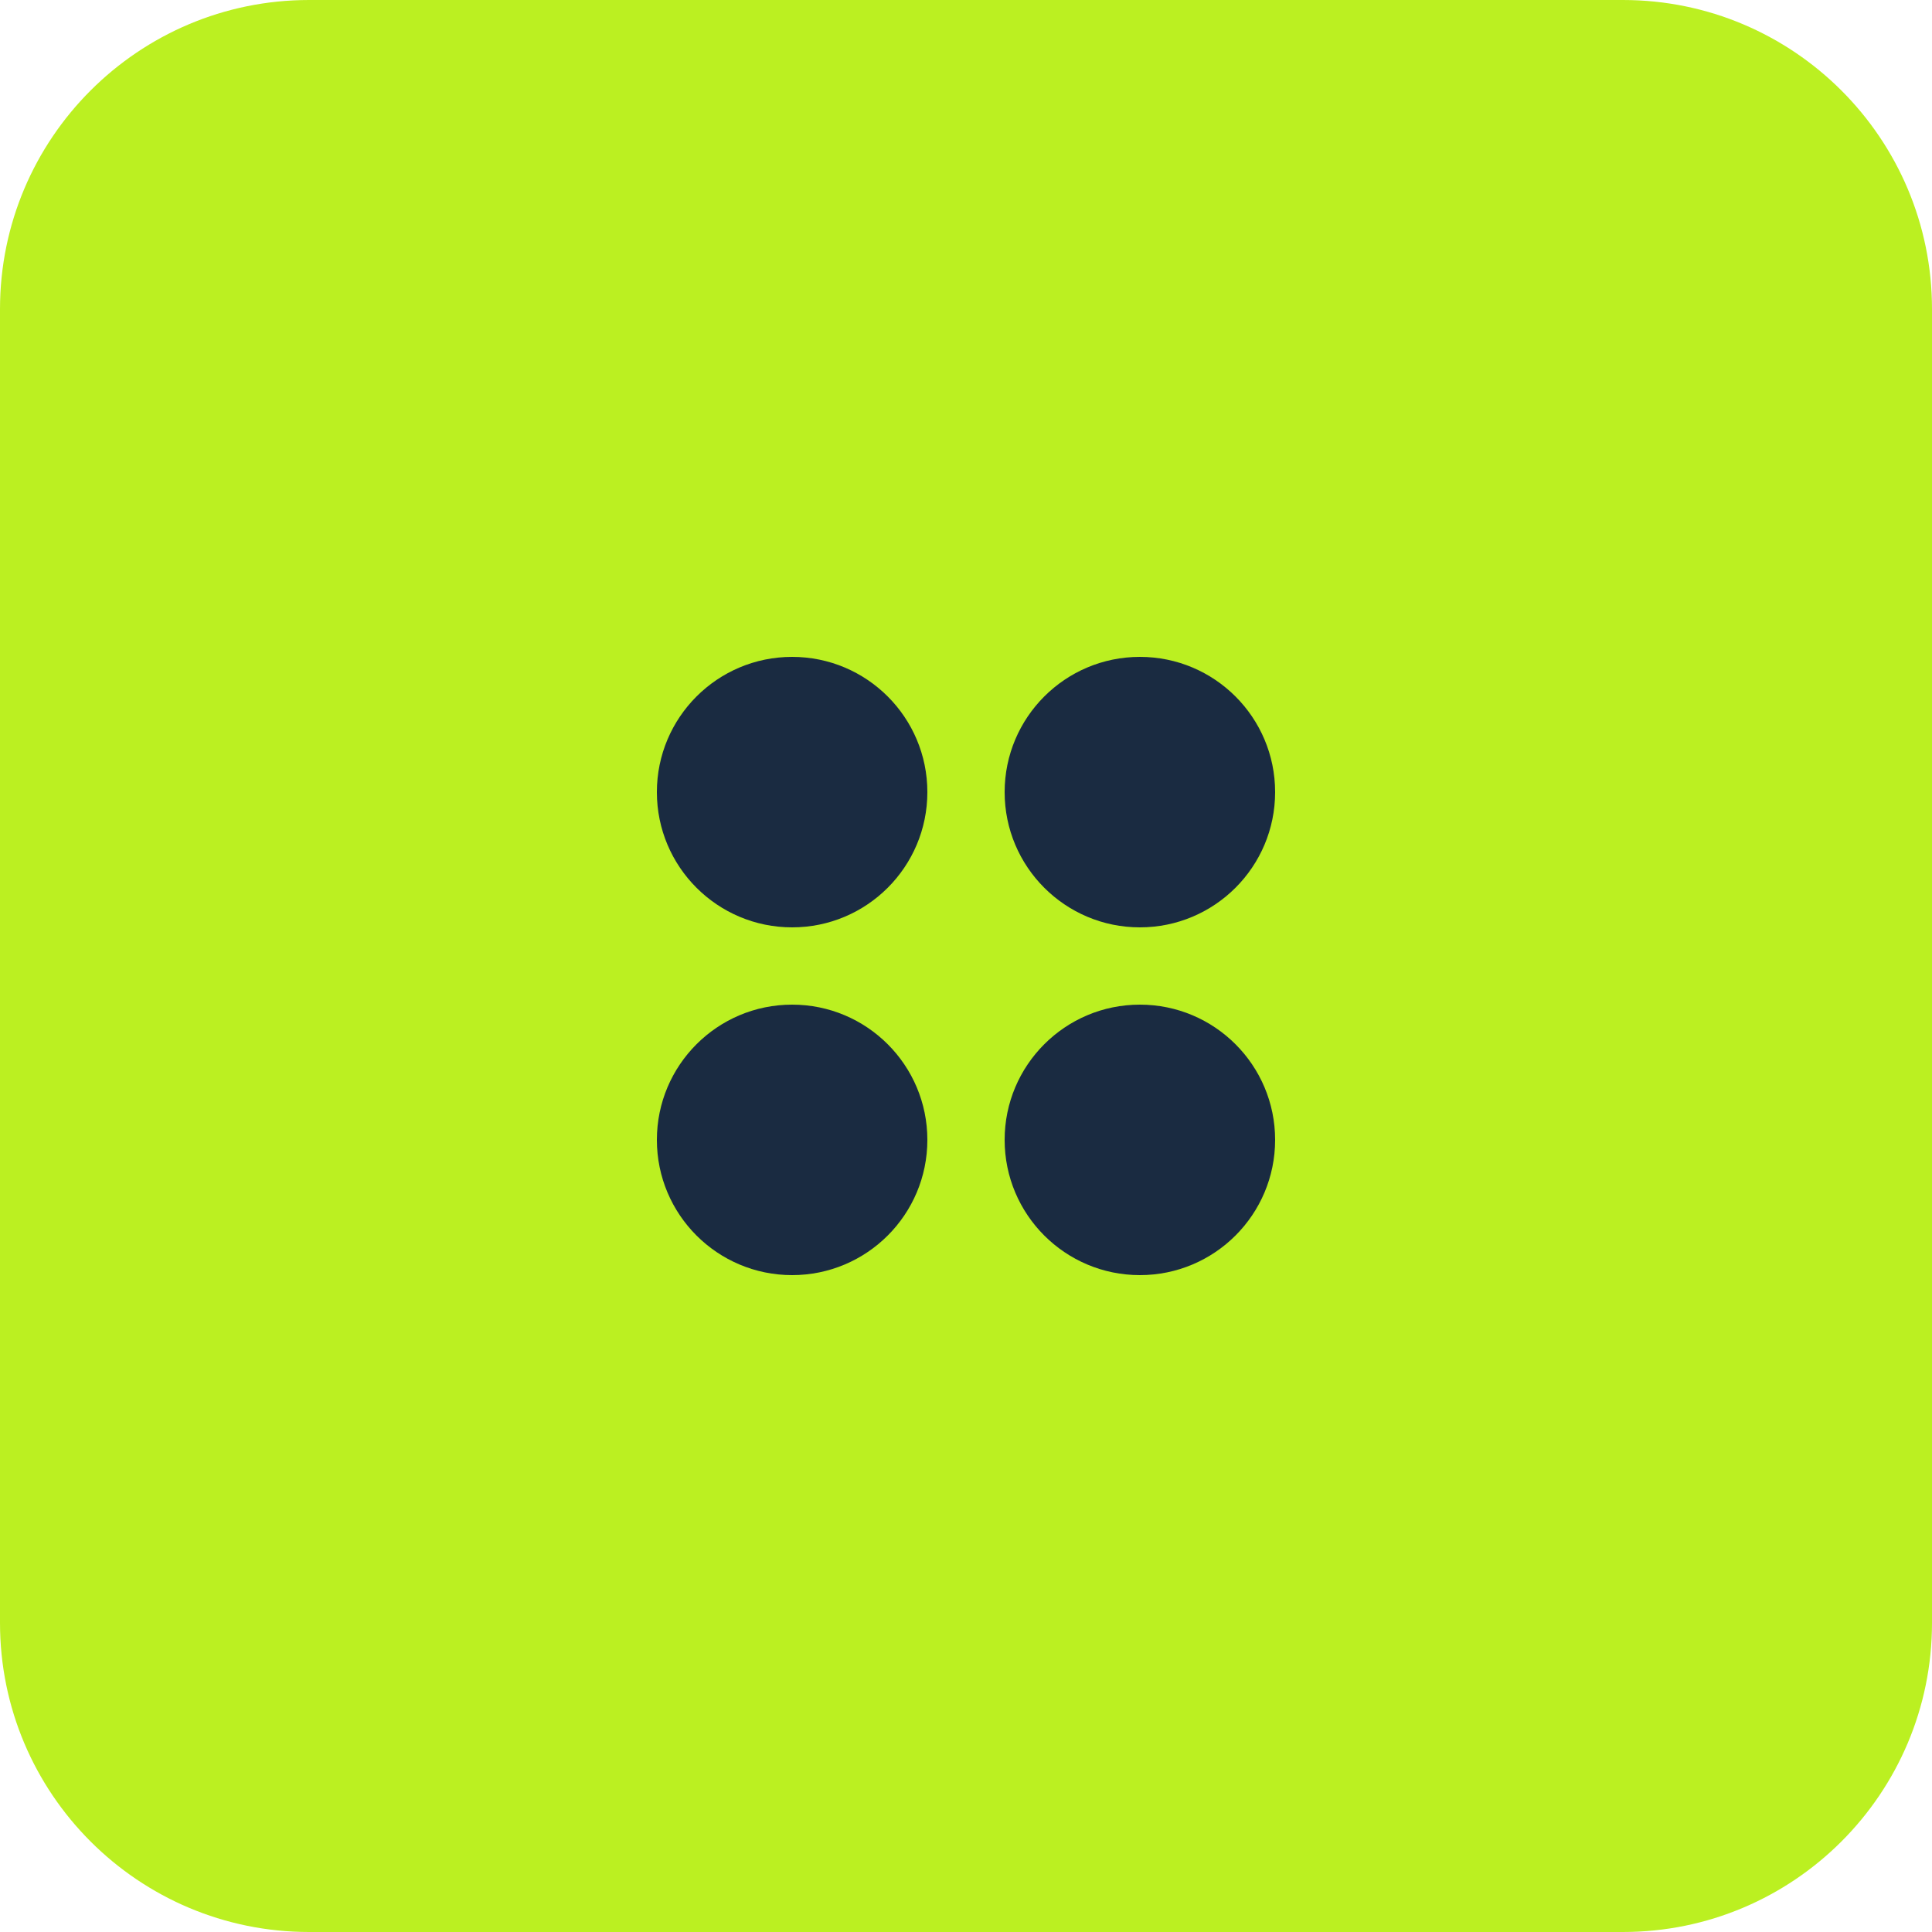 <?xml version="1.0" encoding="UTF-8"?> <svg xmlns="http://www.w3.org/2000/svg" width="50" height="50" viewBox="0 0 50 50" fill="none"> <g clip-path="url(#clip0_484_989)"> <path d="M0 8C0 3.582 3.582 0 8 0H42C46.418 0 50 3.582 50 8V42C50 46.418 46.418 50 42 50H8C3.582 50 0 46.418 0 42V8Z" fill="#BBF021"></path> <path d="M20.5 24C22.433 24 24 22.433 24 20.5C24 18.567 22.433 17 20.5 17C18.567 17 17 18.567 17 20.5C17 22.433 18.567 24 20.5 24Z" fill="#1A2B41"></path> <path d="M29.5 24C31.433 24 33 22.433 33 20.5C33 18.567 31.433 17 29.5 17C27.567 17 26 18.567 26 20.5C26 22.433 27.567 24 29.5 24Z" fill="#1A2B41"></path> <path d="M20.5 33C22.433 33 24 31.433 24 29.5C24 27.567 22.433 26 20.5 26C18.567 26 17 27.567 17 29.5C17 31.433 18.567 33 20.5 33Z" fill="#1A2B41"></path> <path d="M29.5 33C31.433 33 33 31.433 33 29.5C33 27.567 31.433 26 29.5 26C27.567 26 26 27.567 26 29.5C26 31.433 27.567 33 29.5 33Z" fill="#1A2B41"></path> </g> <defs> <clipPath id="clip0_484_989"> <rect width="50" height="50" fill="white"></rect> </clipPath> </defs> </svg> 